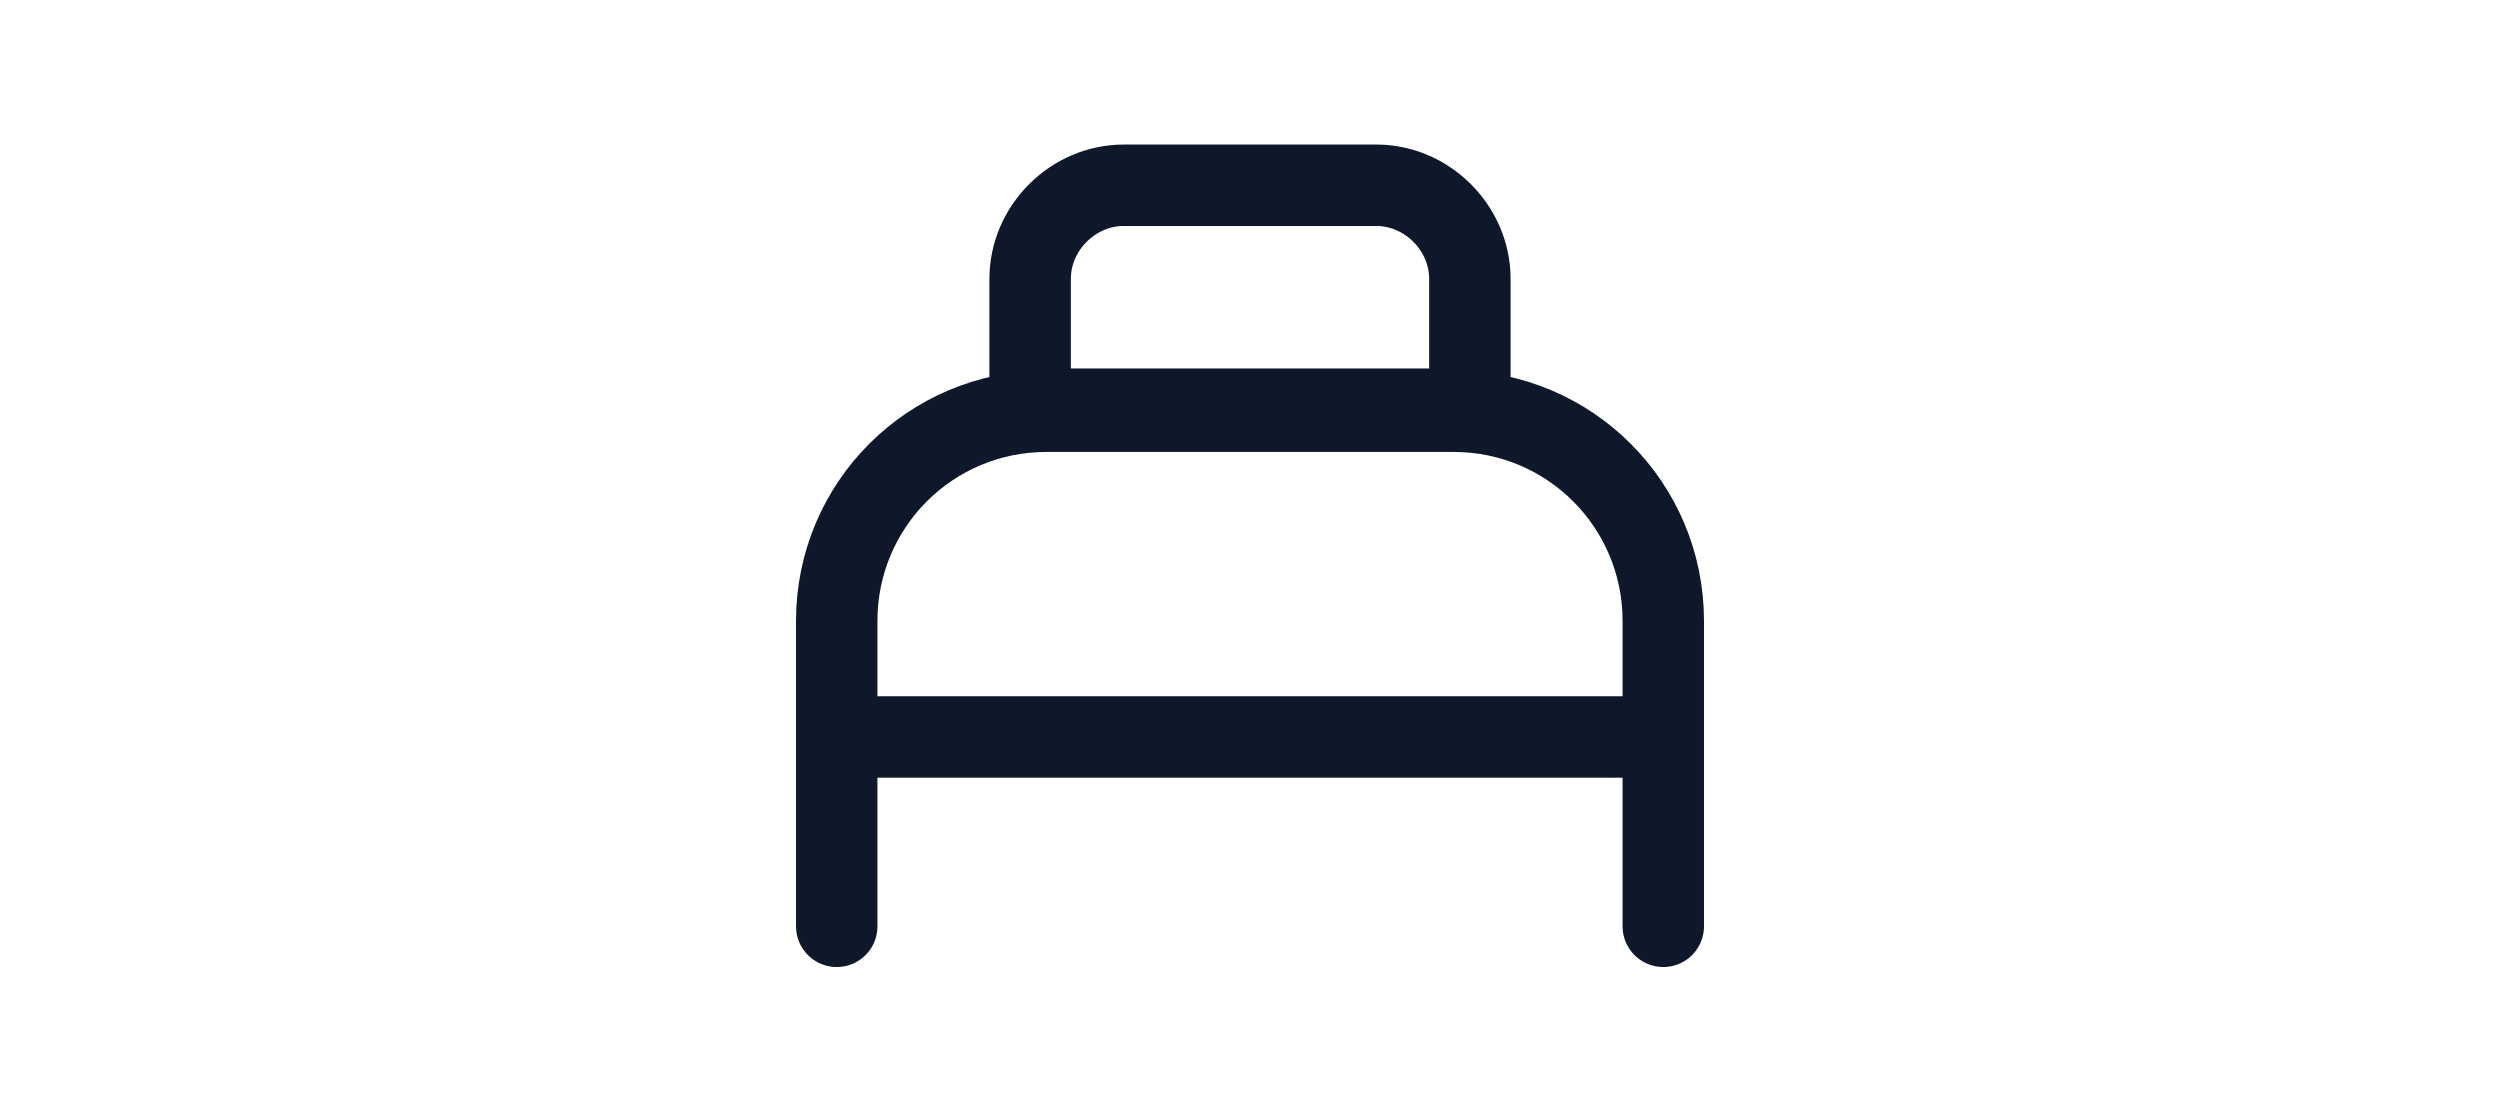 <?xml version="1.0" encoding="utf-8"?>
<!-- Generator: Adobe Illustrator 27.7.0, SVG Export Plug-In . SVG Version: 6.00 Build 0)  -->
<svg version="1.1" id="Layer_1" xmlns="http://www.w3.org/2000/svg" xmlns:xlink="http://www.w3.org/1999/xlink" x="0px" y="0px"
	 viewBox="0 0 122.8 54.6" style="enable-background:new 0 0 122.8 54.6;" xml:space="preserve">
<style type="text/css">
	.st0{fill:none;stroke:#0F182A;stroke-width:4;stroke-linecap:round;stroke-miterlimit:10;}
	.st1{fill:none;stroke:#0F182A;stroke-width:4;stroke-miterlimit:10;}
</style>
<path id="Path_37" class="st0" d="M41.1,45.5v-15c0-5.7,4.6-10.3,10.3-10.3h20c5.7,0,10.3,4.6,10.3,10.3l0,0v15"/>
<line id="Line_3" class="st1" x1="41.1" y1="36.2" x2="81.7" y2="36.2"/>
<path id="Path_38" class="st1" d="M72.2,20.1H50.6v-6.4c0-2.5,2.1-4.6,4.6-4.6h12.4c2.5,0,4.6,2.1,4.6,4.6l0,0V20.1L72.2,20.1z"/>
</svg>
